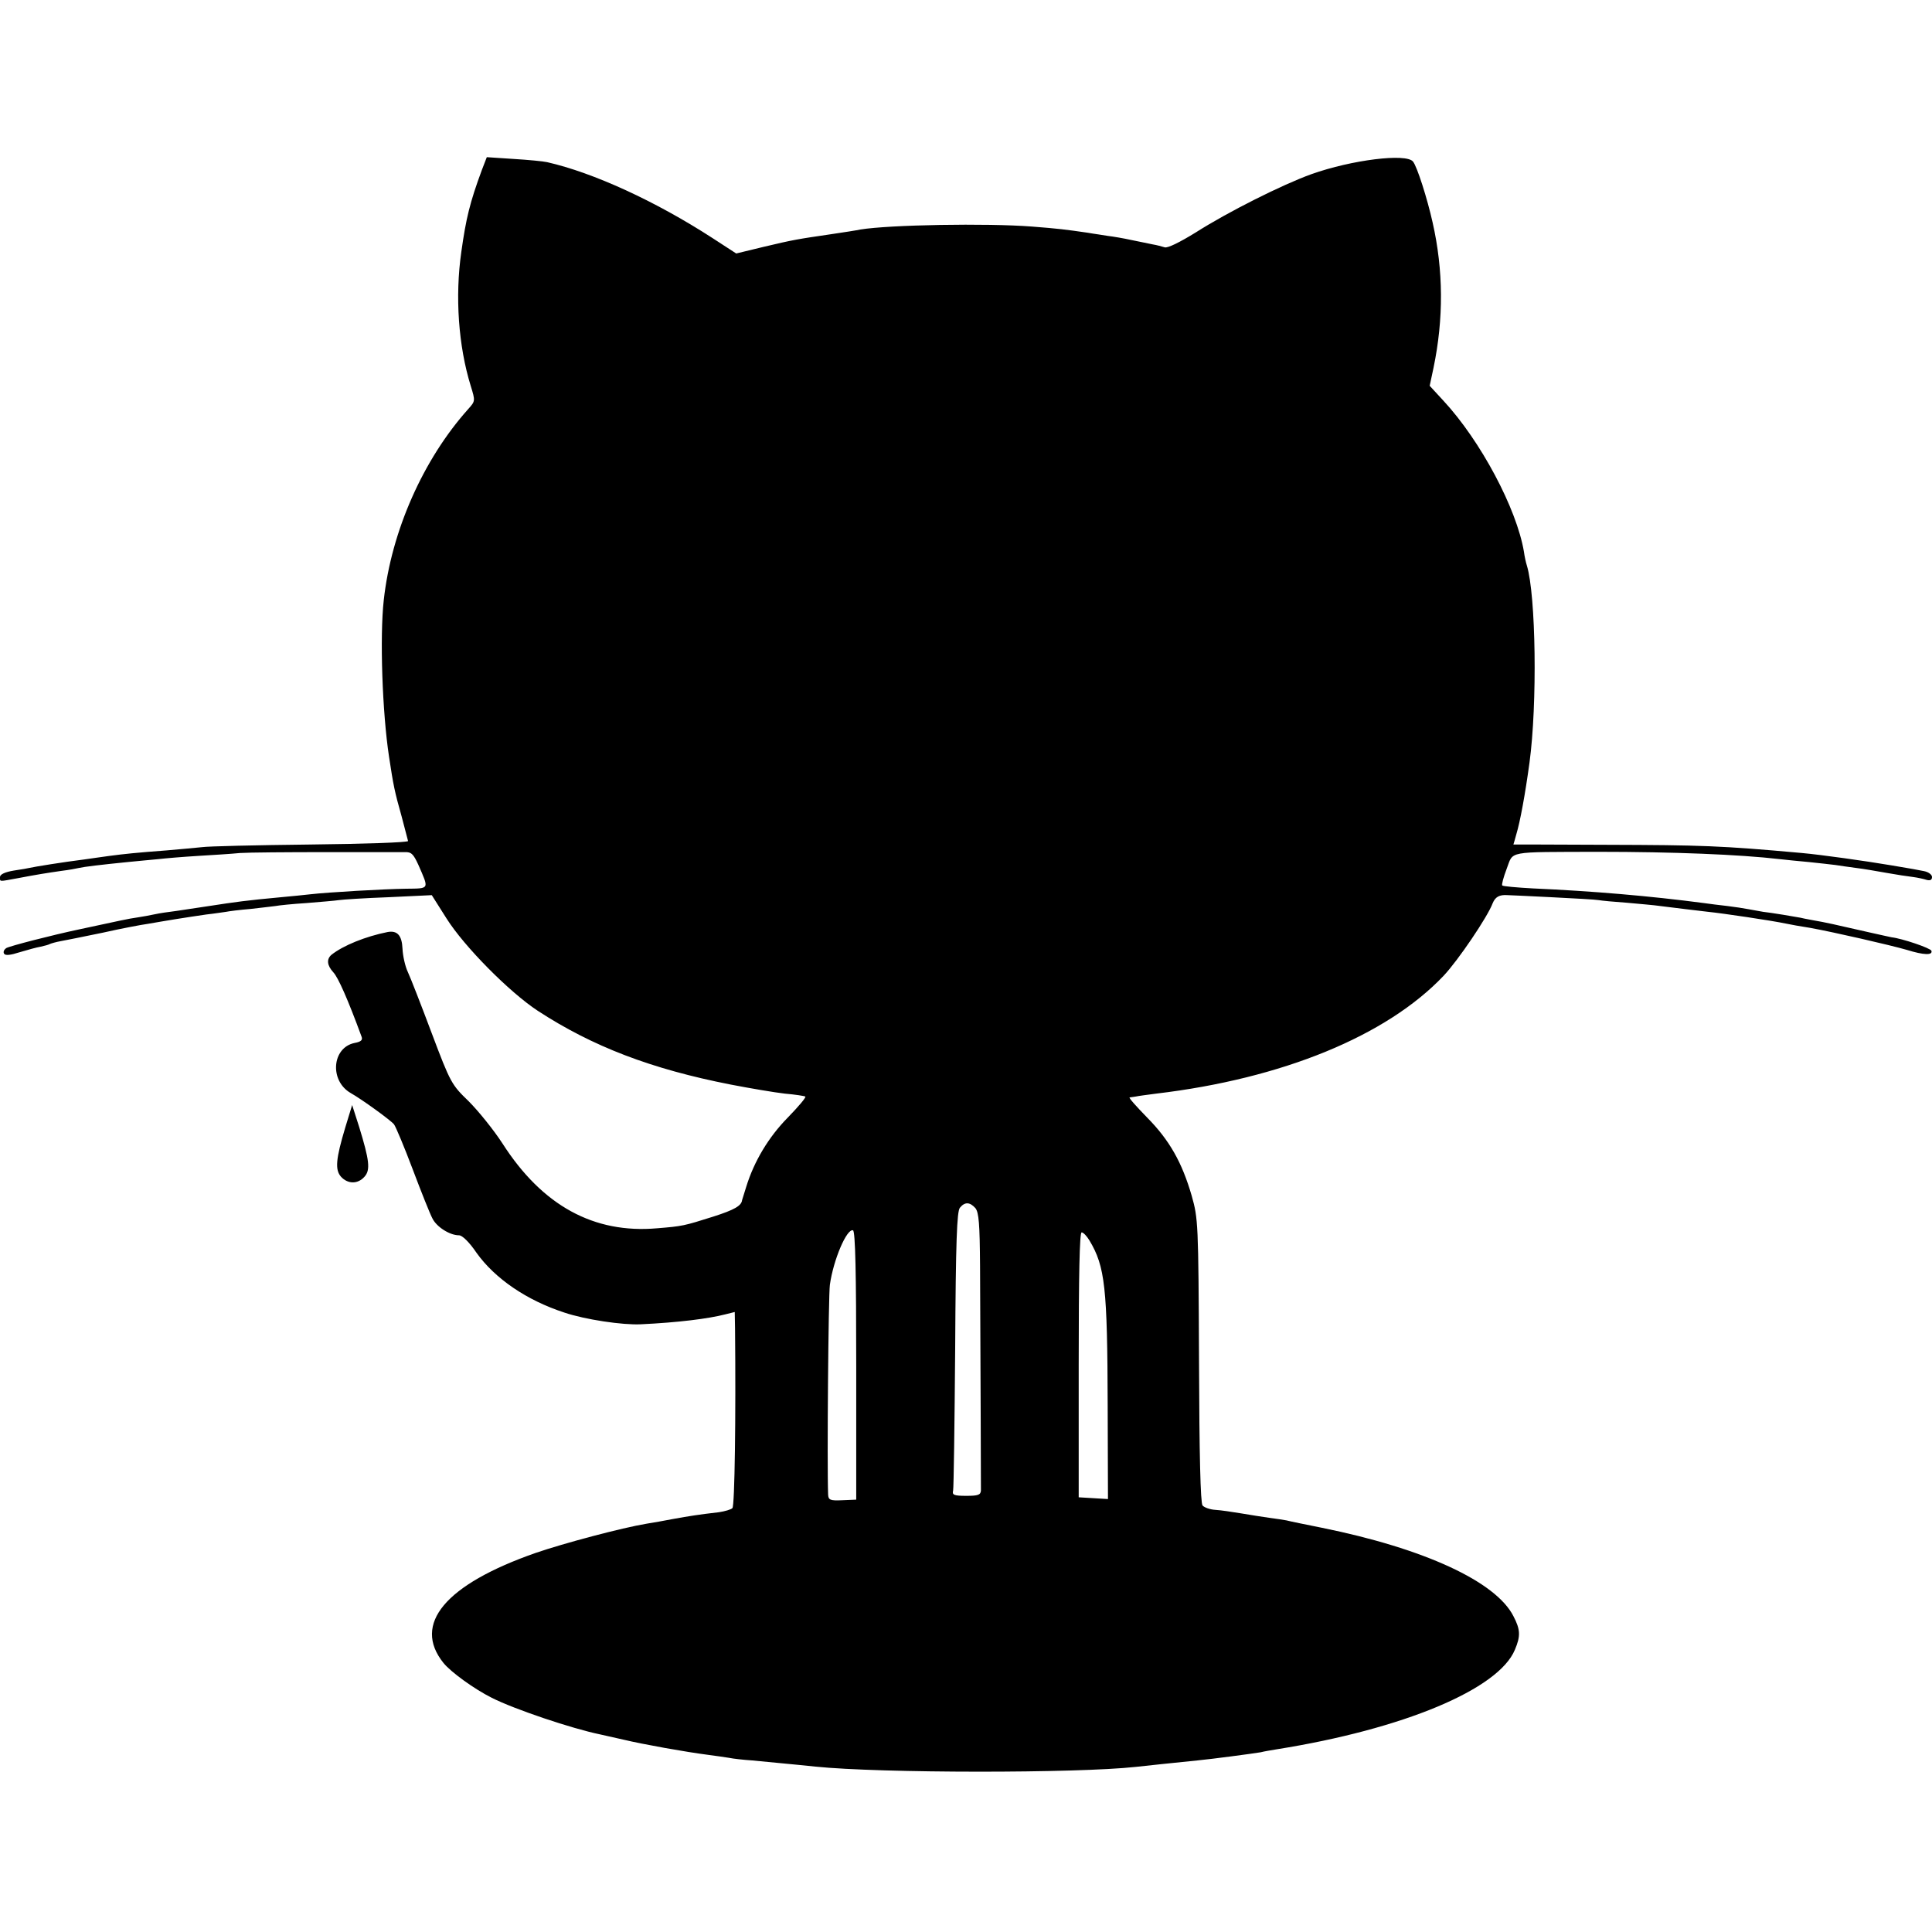 <?xml version="1.0" standalone="no"?>
<!DOCTYPE svg PUBLIC "-//W3C//DTD SVG 20010904//EN"
 "http://www.w3.org/TR/2001/REC-SVG-20010904/DTD/svg10.dtd">
<svg version="1.0" xmlns="http://www.w3.org/2000/svg"
 width="660pt" height="660pt" viewBox="0 0 660 660"
 preserveAspectRatio="xMidYMid meet">
<g transform="translate(0,660) scale(0.1,-0.1)"
fill="#000000" stroke="none">
<path d="M1646 6019 c-41 -111 -54 -165 -70 -279 -22 -153 -10 -322 32 -458
16 -52 16 -52 -9 -80 -153 -171 -262 -416 -288 -652 -14 -125 -5 -384 18 -535
15 -99 19 -119 43 -204 11 -42 21 -80 22 -84 0 -5 -150 -10 -334 -12 -184 -2
-351 -6 -370 -9 -19 -2 -73 -7 -120 -11 -106 -8 -144 -12 -197 -19 -24 -3 -62
-9 -85 -12 -72 -9 -171 -25 -188 -29 -3 -1 -26 -5 -53 -9 -30 -5 -47 -13 -47
-22 0 -17 -5 -16 61 -4 69 13 94 17 149 25 25 3 52 8 60 10 17 4 75 11 165 20
33 3 80 8 105 10 25 3 86 8 135 11 50 3 115 7 145 10 30 2 163 3 295 3 132 0
252 0 267 0 23 1 30 -6 47 -43 37 -85 40 -81 -42 -82 -75 -1 -266 -12 -327
-19 -19 -2 -64 -7 -100 -10 -119 -11 -154 -16 -245 -30 -49 -7 -110 -17 -135
-20 -25 -3 -52 -8 -60 -10 -8 -2 -31 -6 -50 -9 -30 -4 -65 -12 -200 -41 -90
-19 -238 -57 -249 -64 -7 -5 -11 -13 -7 -19 4 -7 22 -5 53 5 27 8 59 17 72 19
14 3 28 7 31 9 4 2 21 7 38 10 17 3 81 16 144 29 62 14 131 27 153 30 22 4 65
11 95 16 30 5 78 12 105 16 28 3 58 8 67 9 9 2 48 7 85 10 37 4 76 9 85 10 9
2 57 7 105 10 48 4 98 8 110 10 13 2 89 7 171 10 l147 7 50 -79 c61 -97 216
-253 312 -316 187 -122 388 -199 659 -252 67 -13 150 -27 185 -31 35 -3 67 -8
70 -10 4 -2 -23 -34 -60 -72 -65 -66 -115 -149 -142 -237 -7 -22 -13 -42 -14
-45 -2 -19 -26 -33 -98 -56 -101 -32 -106 -33 -192 -40 -216 -19 -392 77 -528
289 -31 48 -84 113 -116 145 -58 56 -62 62 -126 232 -36 96 -73 191 -82 210
-9 19 -17 55 -18 79 -2 46 -18 63 -51 57 -75 -15 -152 -46 -192 -78 -17 -15
-15 -36 7 -60 16 -17 49 -91 96 -219 5 -12 -2 -18 -24 -22 -77 -16 -86 -129
-13 -171 39 -22 138 -94 148 -107 6 -8 35 -77 64 -154 29 -77 59 -152 67 -167
14 -29 59 -58 91 -58 11 0 35 -23 60 -60 63 -88 171 -162 300 -204 71 -24 199
-43 261 -40 127 6 231 19 289 34 l32 8 1 -56 c3 -300 -1 -606 -9 -614 -5 -5
-26 -11 -46 -14 -69 -8 -101 -13 -156 -23 -30 -6 -71 -13 -90 -16 -85 -14
-284 -67 -380 -100 -309 -108 -422 -243 -315 -376 25 -31 105 -89 165 -119 77
-39 273 -105 370 -125 8 -2 44 -10 80 -18 67 -16 212 -42 290 -52 25 -3 56 -8
70 -10 14 -3 50 -7 80 -9 59 -6 150 -14 215 -21 224 -23 895 -23 1095 -1 36 4
130 14 210 22 52 5 187 23 217 28 11 3 36 7 54 10 433 69 758 205 814 340 20
47 19 69 -5 115 -60 118 -304 231 -655 302 -55 11 -109 22 -120 25 -10 2 -37
6 -60 9 -22 3 -65 10 -95 15 -30 5 -70 11 -88 12 -18 1 -38 8 -44 15 -7 9 -11
171 -12 496 -2 470 -3 484 -25 562 -33 114 -76 190 -152 267 -37 38 -64 68
-60 69 3 0 13 2 21 3 8 2 40 6 70 10 430 51 787 197 982 403 49 52 150 201
167 247 9 22 23 30 51 28 3 0 70 -3 148 -7 79 -4 153 -8 163 -10 11 -2 54 -6
97 -9 42 -4 93 -8 112 -11 54 -7 132 -16 165 -20 50 -5 218 -30 265 -40 14 -3
52 -10 85 -15 82 -15 270 -58 329 -75 58 -18 89 -19 84 -3 -3 9 -100 42 -136
46 -4 1 -38 8 -77 17 -118 27 -149 34 -190 41 -22 4 -42 8 -45 9 -9 2 -105 18
-127 20 -12 2 -34 6 -50 9 -15 3 -48 8 -73 11 -25 3 -61 7 -80 10 -182 24
-380 41 -584 50 -54 3 -101 7 -104 10 -3 2 4 28 15 57 24 62 -5 57 313 58 255
0 482 -9 620 -25 19 -2 64 -7 100 -10 36 -4 76 -8 90 -10 14 -2 45 -7 70 -10
25 -3 72 -11 105 -17 33 -6 73 -12 90 -14 16 -2 38 -7 47 -10 12 -3 18 0 18
10 0 8 -12 17 -27 20 -26 5 -40 8 -113 20 -89 15 -238 36 -305 42 -276 25
-342 27 -667 28 -175 1 -318 1 -318 1 0 0 5 16 10 35 13 43 30 135 45 245 27
200 22 571 -9 673 -3 9 -8 31 -10 47 -25 148 -148 379 -275 516 l-47 51 13 61
c35 168 34 334 -3 497 -18 81 -53 191 -67 208 -23 29 -209 6 -347 -43 -100
-36 -285 -129 -395 -199 -55 -34 -96 -54 -106 -51 -10 3 -28 8 -41 10 -13 3
-45 9 -73 15 -27 6 -63 12 -80 14 -16 3 -48 7 -70 11 -76 11 -100 14 -190 21
-155 12 -486 6 -585 -10 -14 -3 -59 -10 -100 -16 -116 -17 -129 -19 -230 -43
l-95 -23 -80 52 c-196 127 -408 224 -566 260 -13 3 -65 8 -115 11 l-91 6 -17
-44z m1686 -3546 c12 -15 15 -54 16 -198 2 -394 3 -751 3 -767 -1 -15 -10 -18
-50 -18 -42 0 -49 3 -45 18 2 9 5 227 7 484 2 369 6 469 16 482 17 21 34 20
53 -1z m-407 -538 l0 -458 -48 -2 c-41 -2 -47 1 -48 19 -4 103 1 683 6 717 12
86 58 193 79 186 8 -3 11 -149 11 -462z m797 427 c53 -89 61 -159 62 -565 l1
-318 -50 3 -50 3 0 453 c0 306 3 452 10 452 6 0 18 -13 27 -28z"/>
<path d="M1180 2750 c-33 -110 -36 -146 -15 -170 23 -25 57 -26 80 0 21 23 17
56 -18 170 l-24 75 -23 -75z"/>
</g>
</svg>
